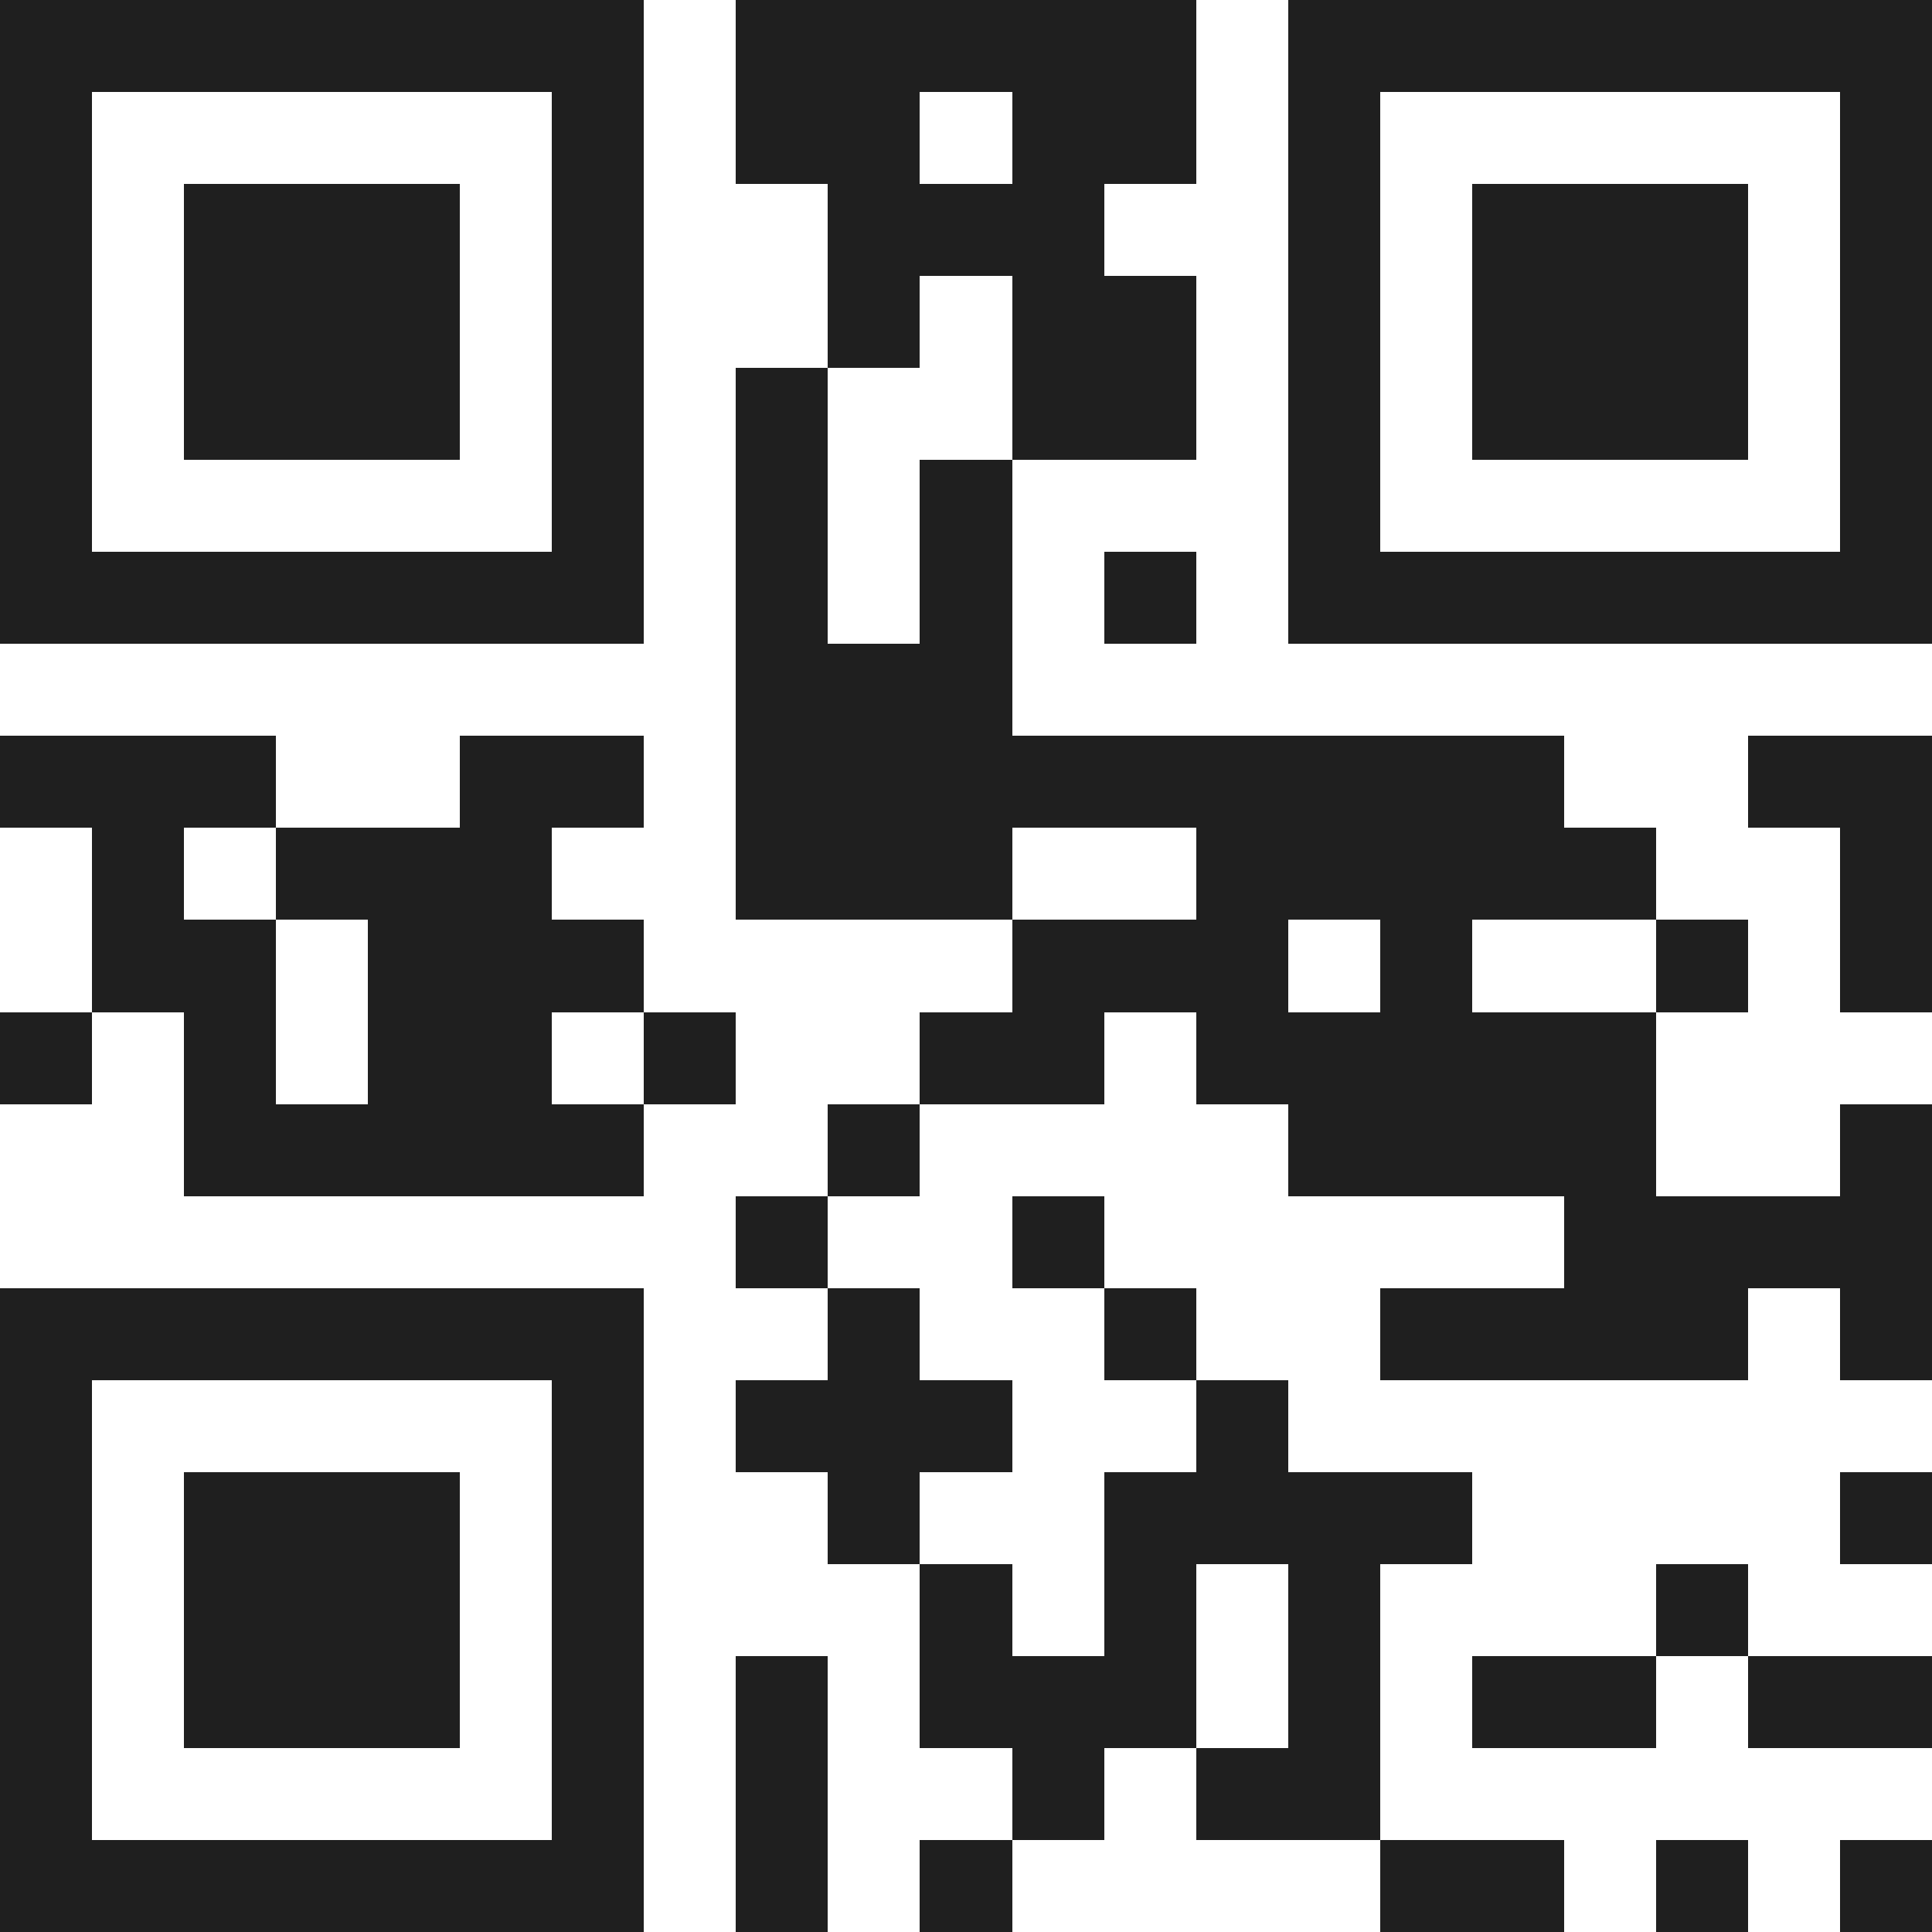 <svg xmlns="http://www.w3.org/2000/svg" viewBox="0 0 21 21" shape-rendering="crispEdges"><path fill="#ffffff" d="M0 0h21v21H0z"/><path stroke="#1f1f1f" d="M0 0.5h7m1 0h5m1 0h7M0 1.5h1m5 0h1m1 0h2m1 0h2m1 0h1m5 0h1M0 2.5h1m1 0h3m1 0h1m2 0h3m2 0h1m1 0h3m1 0h1M0 3.5h1m1 0h3m1 0h1m2 0h1m1 0h2m1 0h1m1 0h3m1 0h1M0 4.5h1m1 0h3m1 0h1m1 0h1m2 0h2m1 0h1m1 0h3m1 0h1M0 5.5h1m5 0h1m1 0h1m1 0h1m3 0h1m5 0h1M0 6.5h7m1 0h1m1 0h1m1 0h1m1 0h7M8 7.5h3M0 8.5h3m2 0h2m1 0h9m2 0h2M1 9.5h1m1 0h3m2 0h3m2 0h5m2 0h1M1 10.5h2m1 0h3m4 0h3m1 0h1m2 0h1m1 0h1M0 11.5h1m1 0h1m1 0h2m1 0h1m2 0h2m1 0h5M2 12.5h5m2 0h1m4 0h4m2 0h1M8 13.5h1m2 0h1m5 0h4M0 14.5h7m2 0h1m2 0h1m2 0h4m1 0h1M0 15.5h1m5 0h1m1 0h3m2 0h1M0 16.5h1m1 0h3m1 0h1m2 0h1m2 0h4m4 0h1M0 17.5h1m1 0h3m1 0h1m3 0h1m1 0h1m1 0h1m3 0h1M0 18.5h1m1 0h3m1 0h1m1 0h1m1 0h3m1 0h1m1 0h2m1 0h2M0 19.5h1m5 0h1m1 0h1m2 0h1m1 0h2M0 20.5h7m1 0h1m1 0h1m4 0h2m1 0h1m1 0h1"/></svg>
